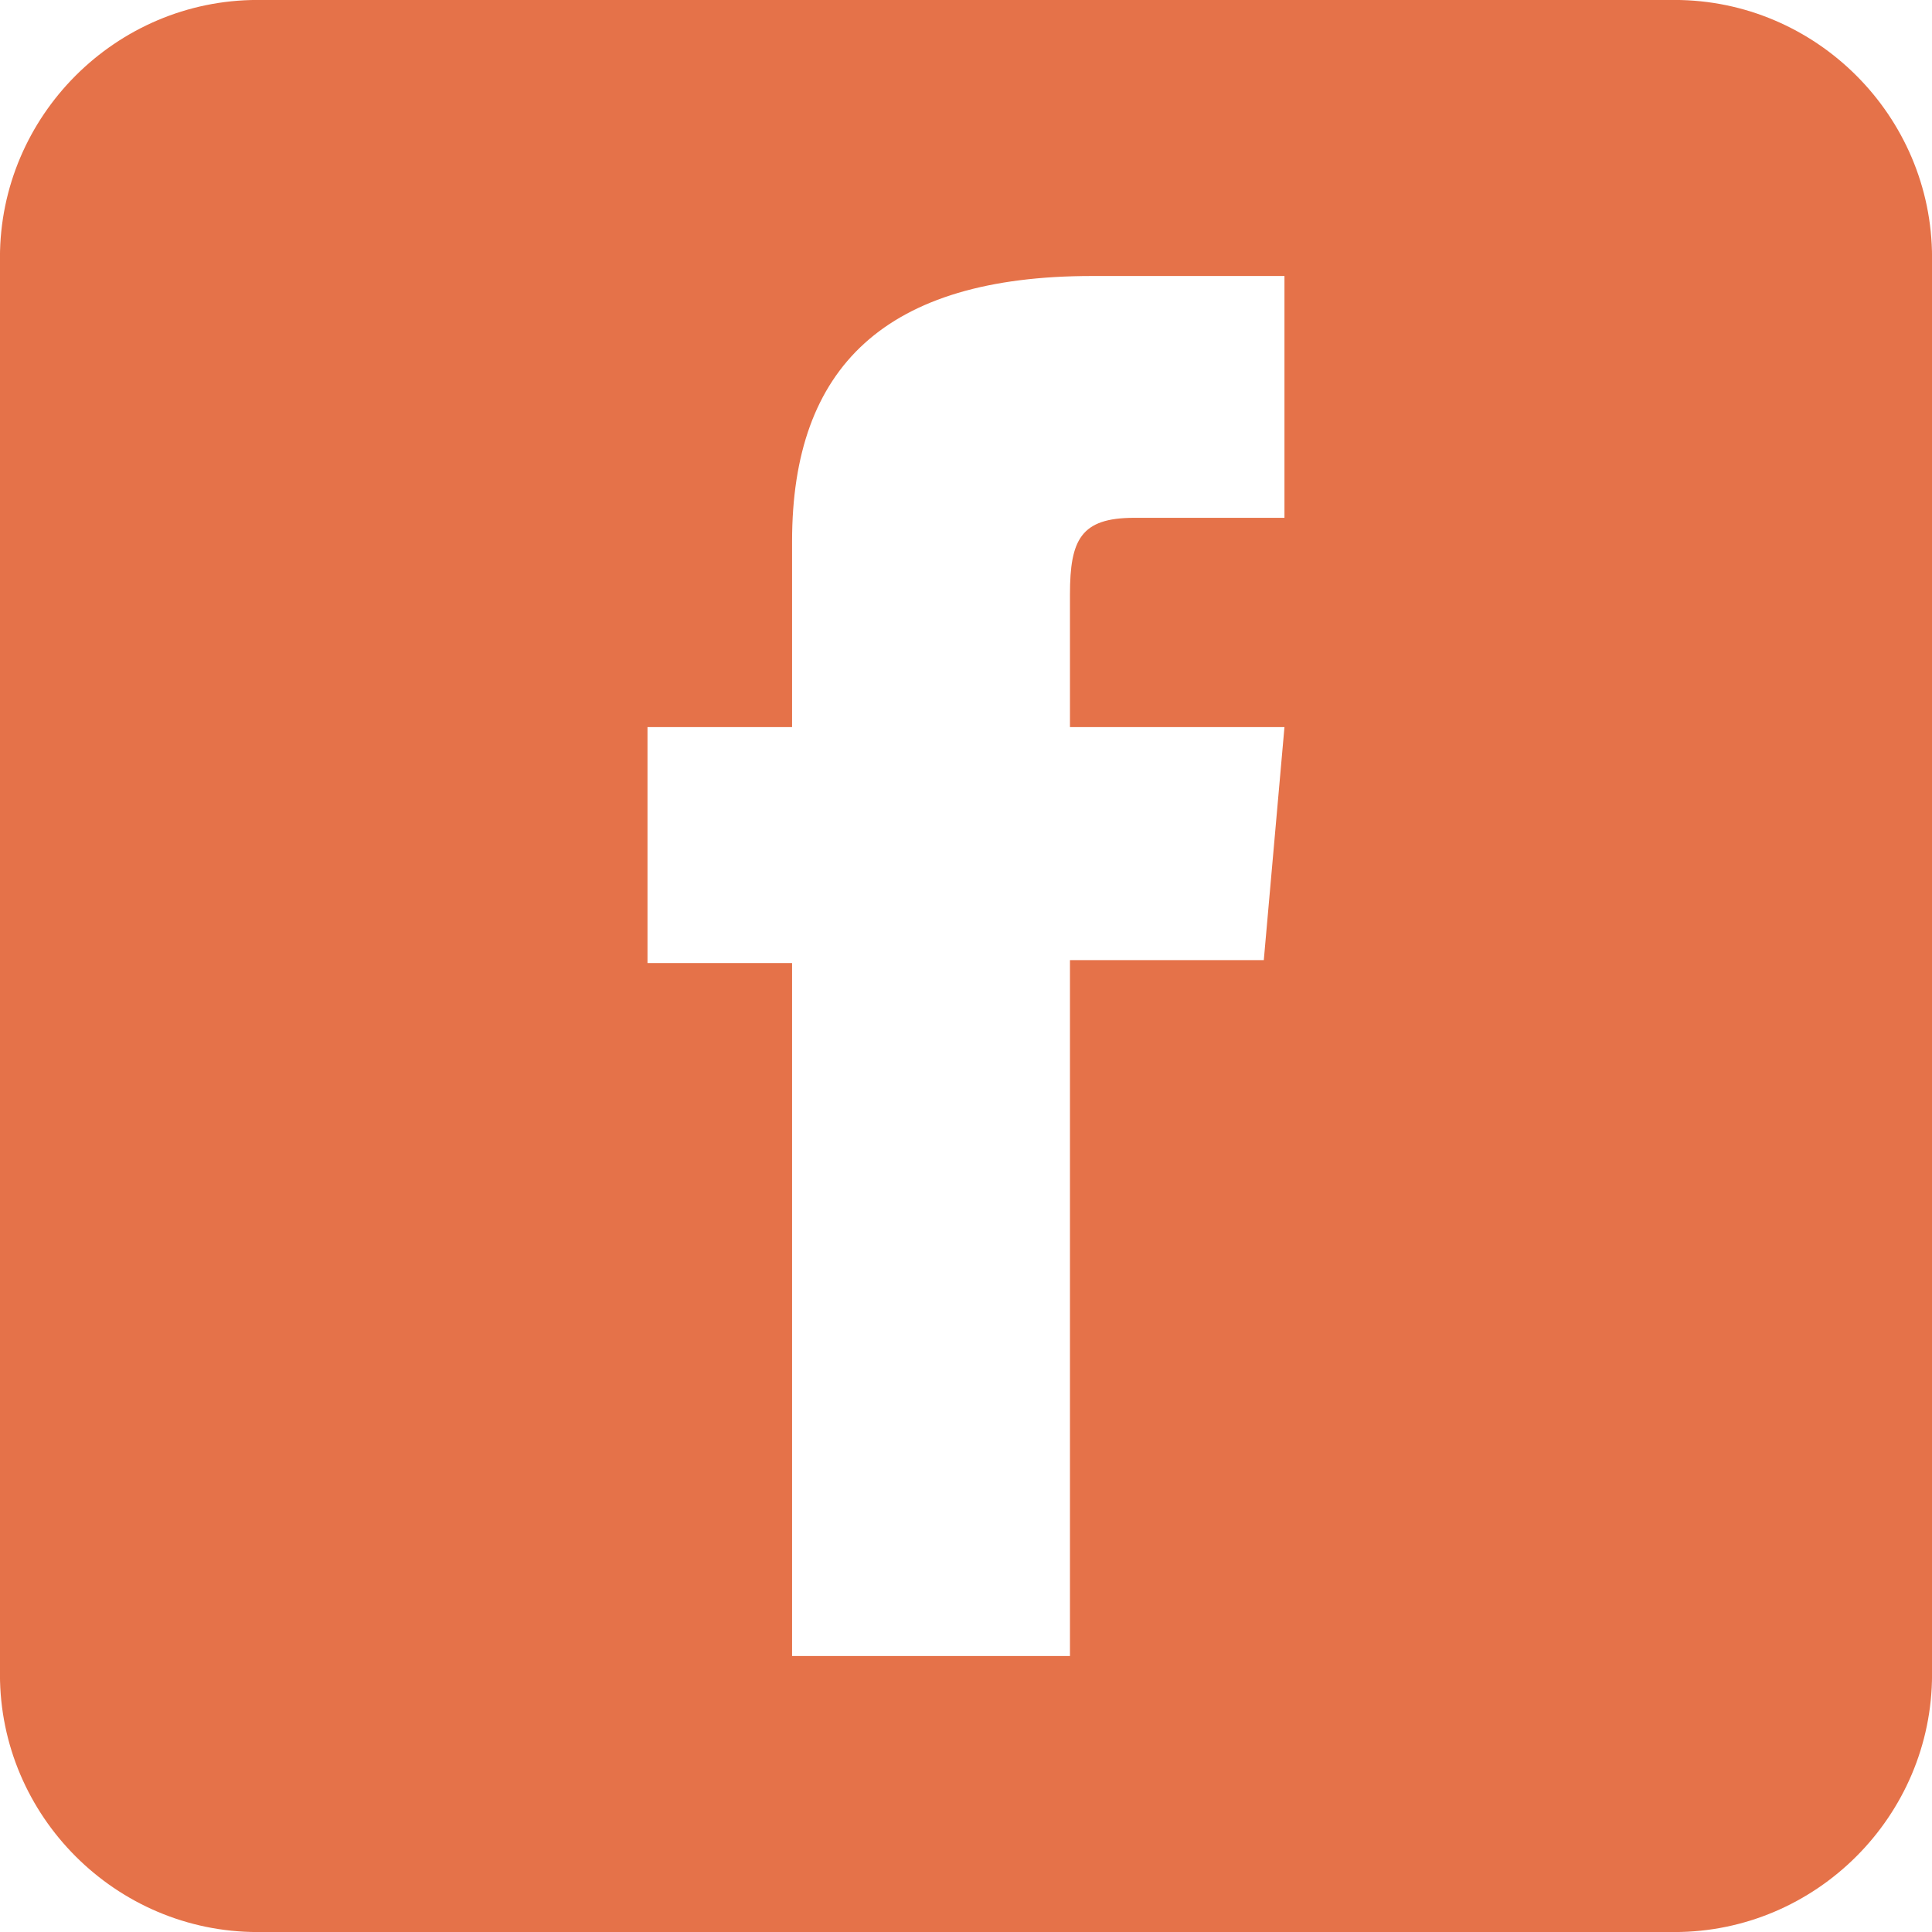 <svg xmlns="http://www.w3.org/2000/svg" xmlns:xlink="http://www.w3.org/1999/xlink" xmlns:xodm="http://www.corel.com/coreldraw/odm/2003" xml:space="preserve" width="42px" height="42px" style="shape-rendering:geometricPrecision; text-rendering:geometricPrecision; image-rendering:optimizeQuality; fill-rule:evenodd; clip-rule:evenodd" viewBox="0 0 42 42"> <defs>  <style type="text/css">       .fil0 {fill:#E57249}     </style> </defs> <g id="Plan_x0020_1">    <path class="fil0" d="M5.599 -0.001l30.802 0c3.08,0 5.6,2.52 5.6,5.6l0 30.802c0,3.08 -2.52,5.6 -5.6,5.6l-30.802 0c-3.08,0 -5.6,-2.52 -5.6,-5.6l0 -30.802c0,-3.08 2.52,-5.6 5.6,-5.6zm11.62 36.001l6.041 0 0 -15.128 4.214 0 0.449 -5.065 -4.663 0c0,0 0,-1.891 0,-2.884 0,-1.194 0.239,-1.666 1.394,-1.666 0.929,0 3.269,0 3.269,0l0 -5.257c0,0 -3.446,0 -4.183,0 -4.495,0 -6.521,1.979 -6.521,5.769 0,3.301 0,4.038 0,4.038l-3.143 0 0 5.129 3.143 0 0 15.064z"></path> </g></svg>